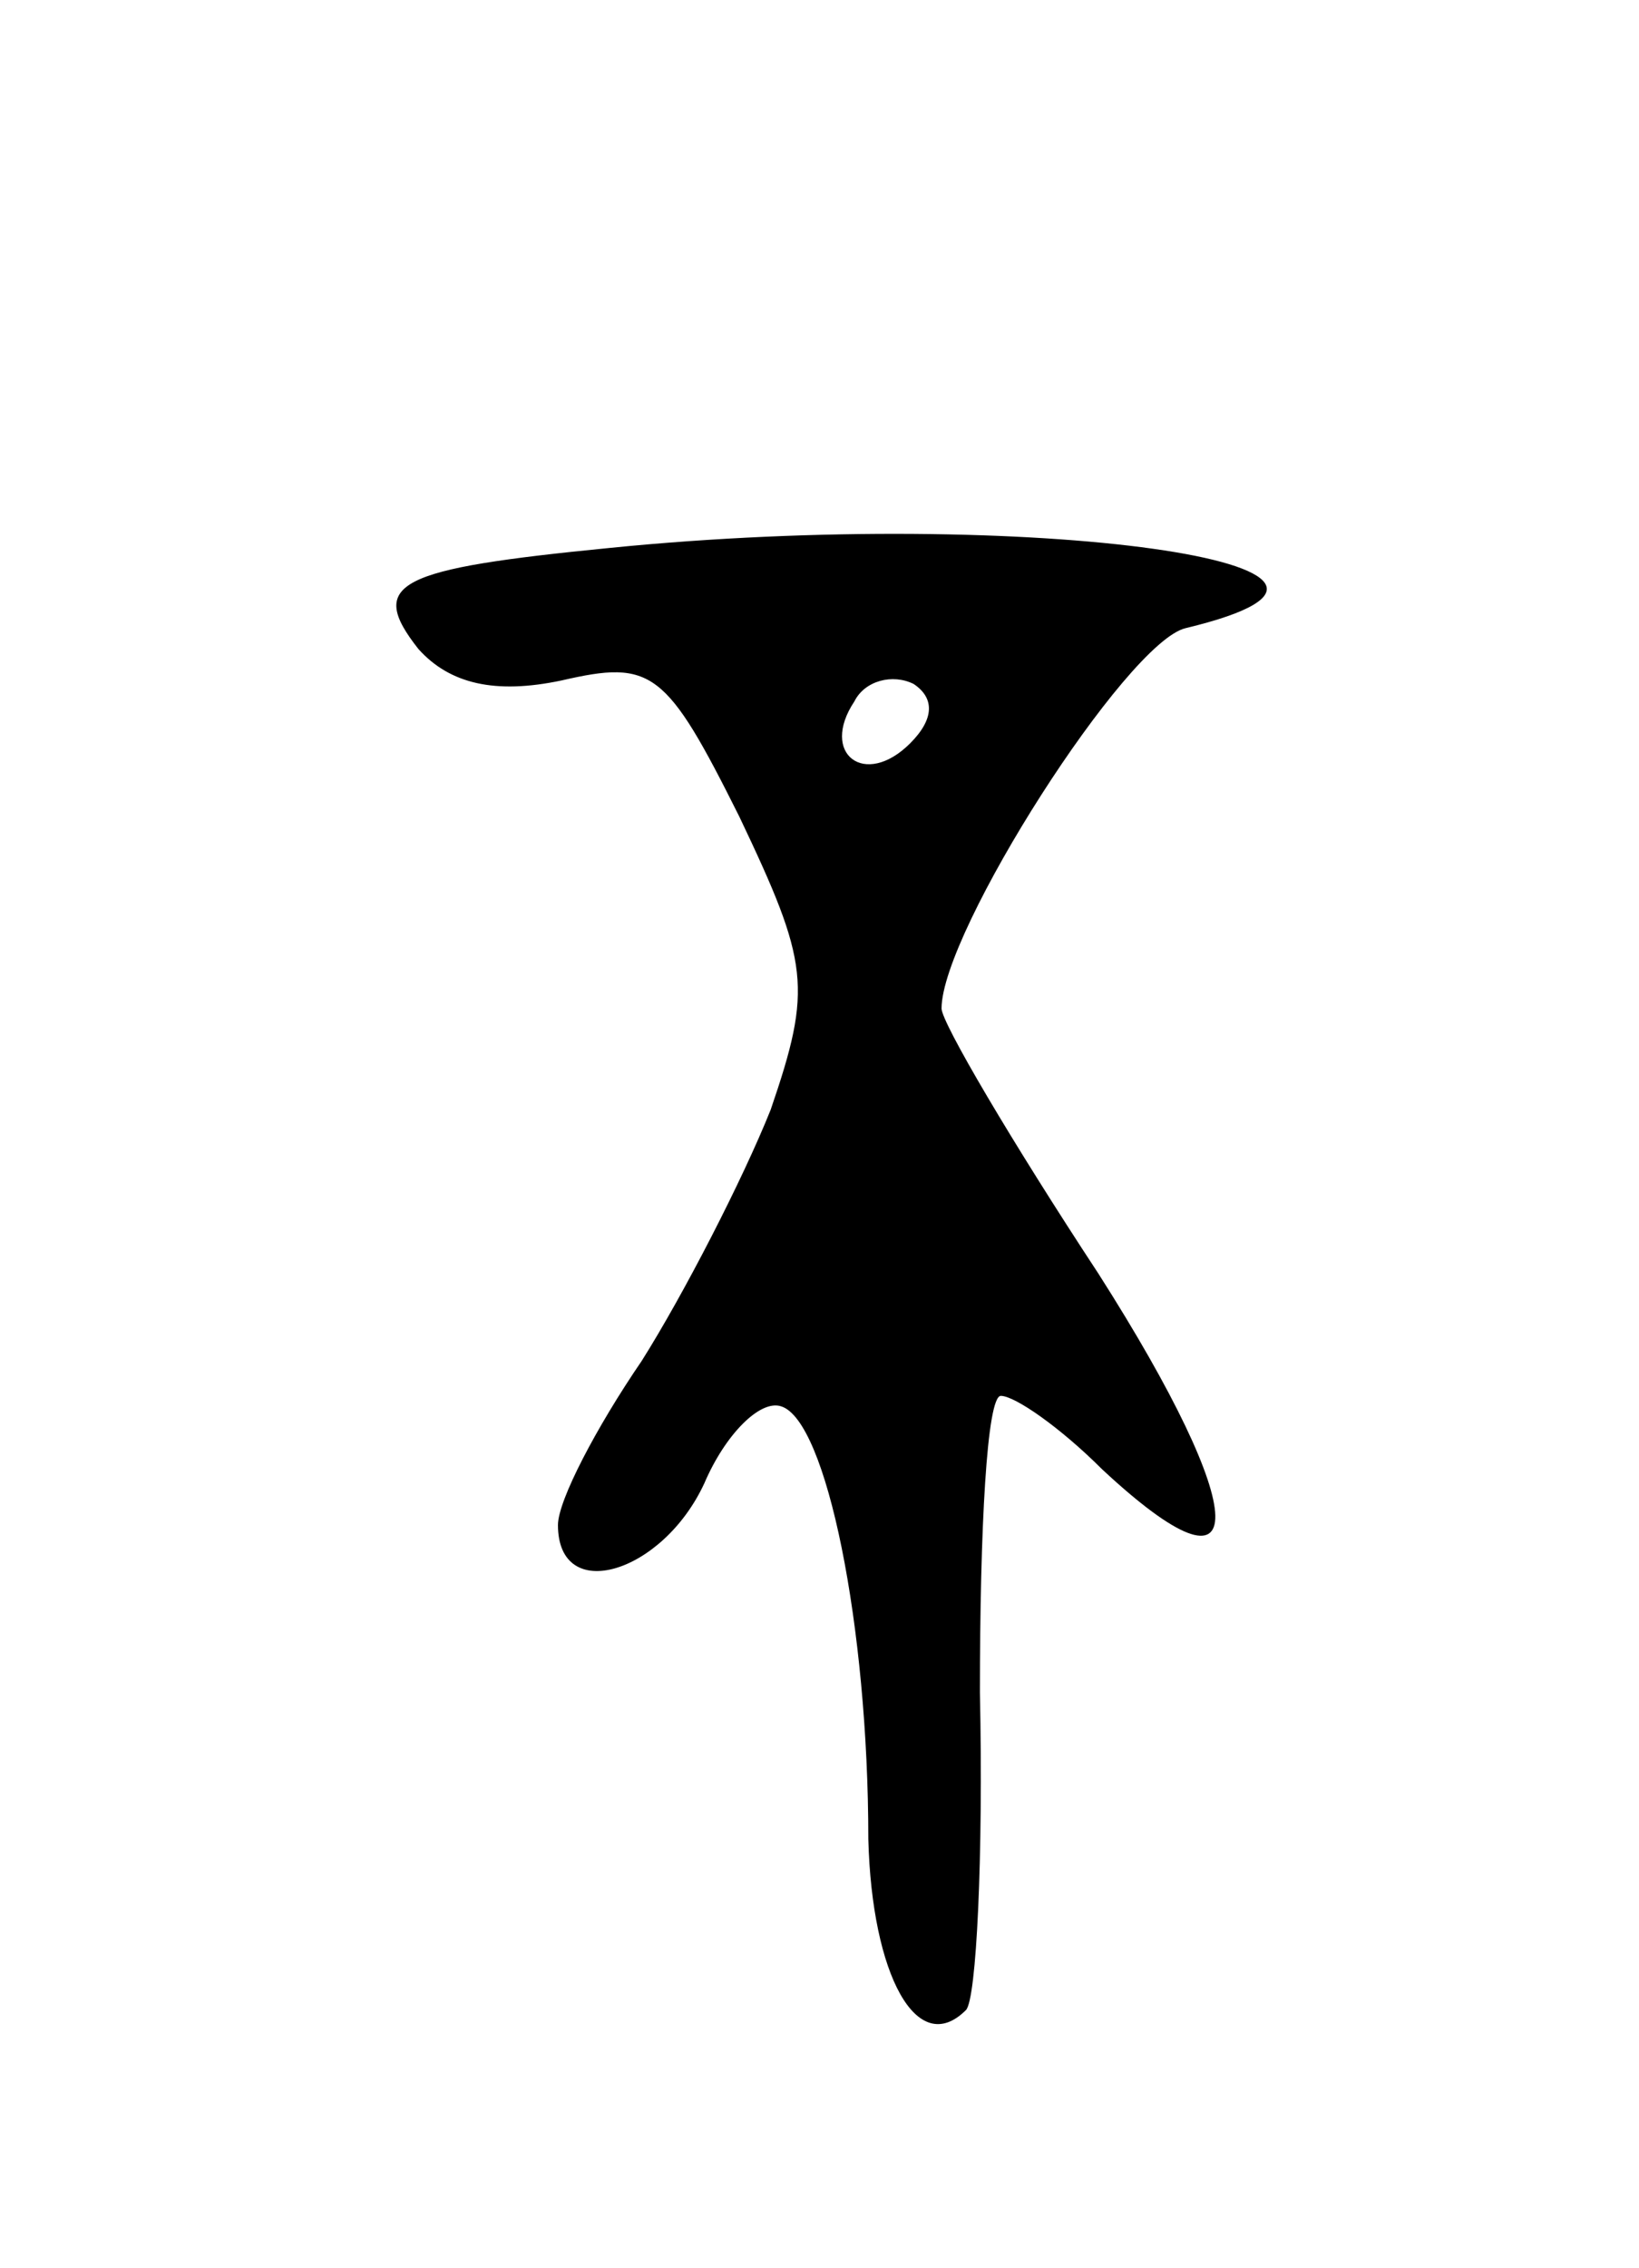 <svg version="1.0" xmlns="http://www.w3.org/2000/svg" width="47" height="65" viewBox="0 0 47 65" ><g transform="translate(0,65) scale(0.1,-0.1)" ><path d="M175 493 c-61 -6 -70 -10 -55 -29 9 -10 22 -13 41 -9 26 6 30 3 51 -39 20 -42 21 -49 9 -84 -8 -20 -25 -53 -37 -72 -13 -19 -24 -40 -24 -47 0 -23 30 -14 42 12 6 14 16 24 22 22 13 -4 25 -63 25 -124 1 -39 14 -63 28 -49 3 3 5 44 4 91 0 47 2 85 6 85 4 0 17 -9 29 -21 44 -41 43 -13 -1 56 -25 38 -45 72 -45 76 0 22 53 105 70 109 75 18 -45 35 -165 23z m86 -56 c-13 -13 -26 -3 -16 12 3 6 11 8 17 5 6 -4 6 -10 -1 -17z"/></g></svg> 
